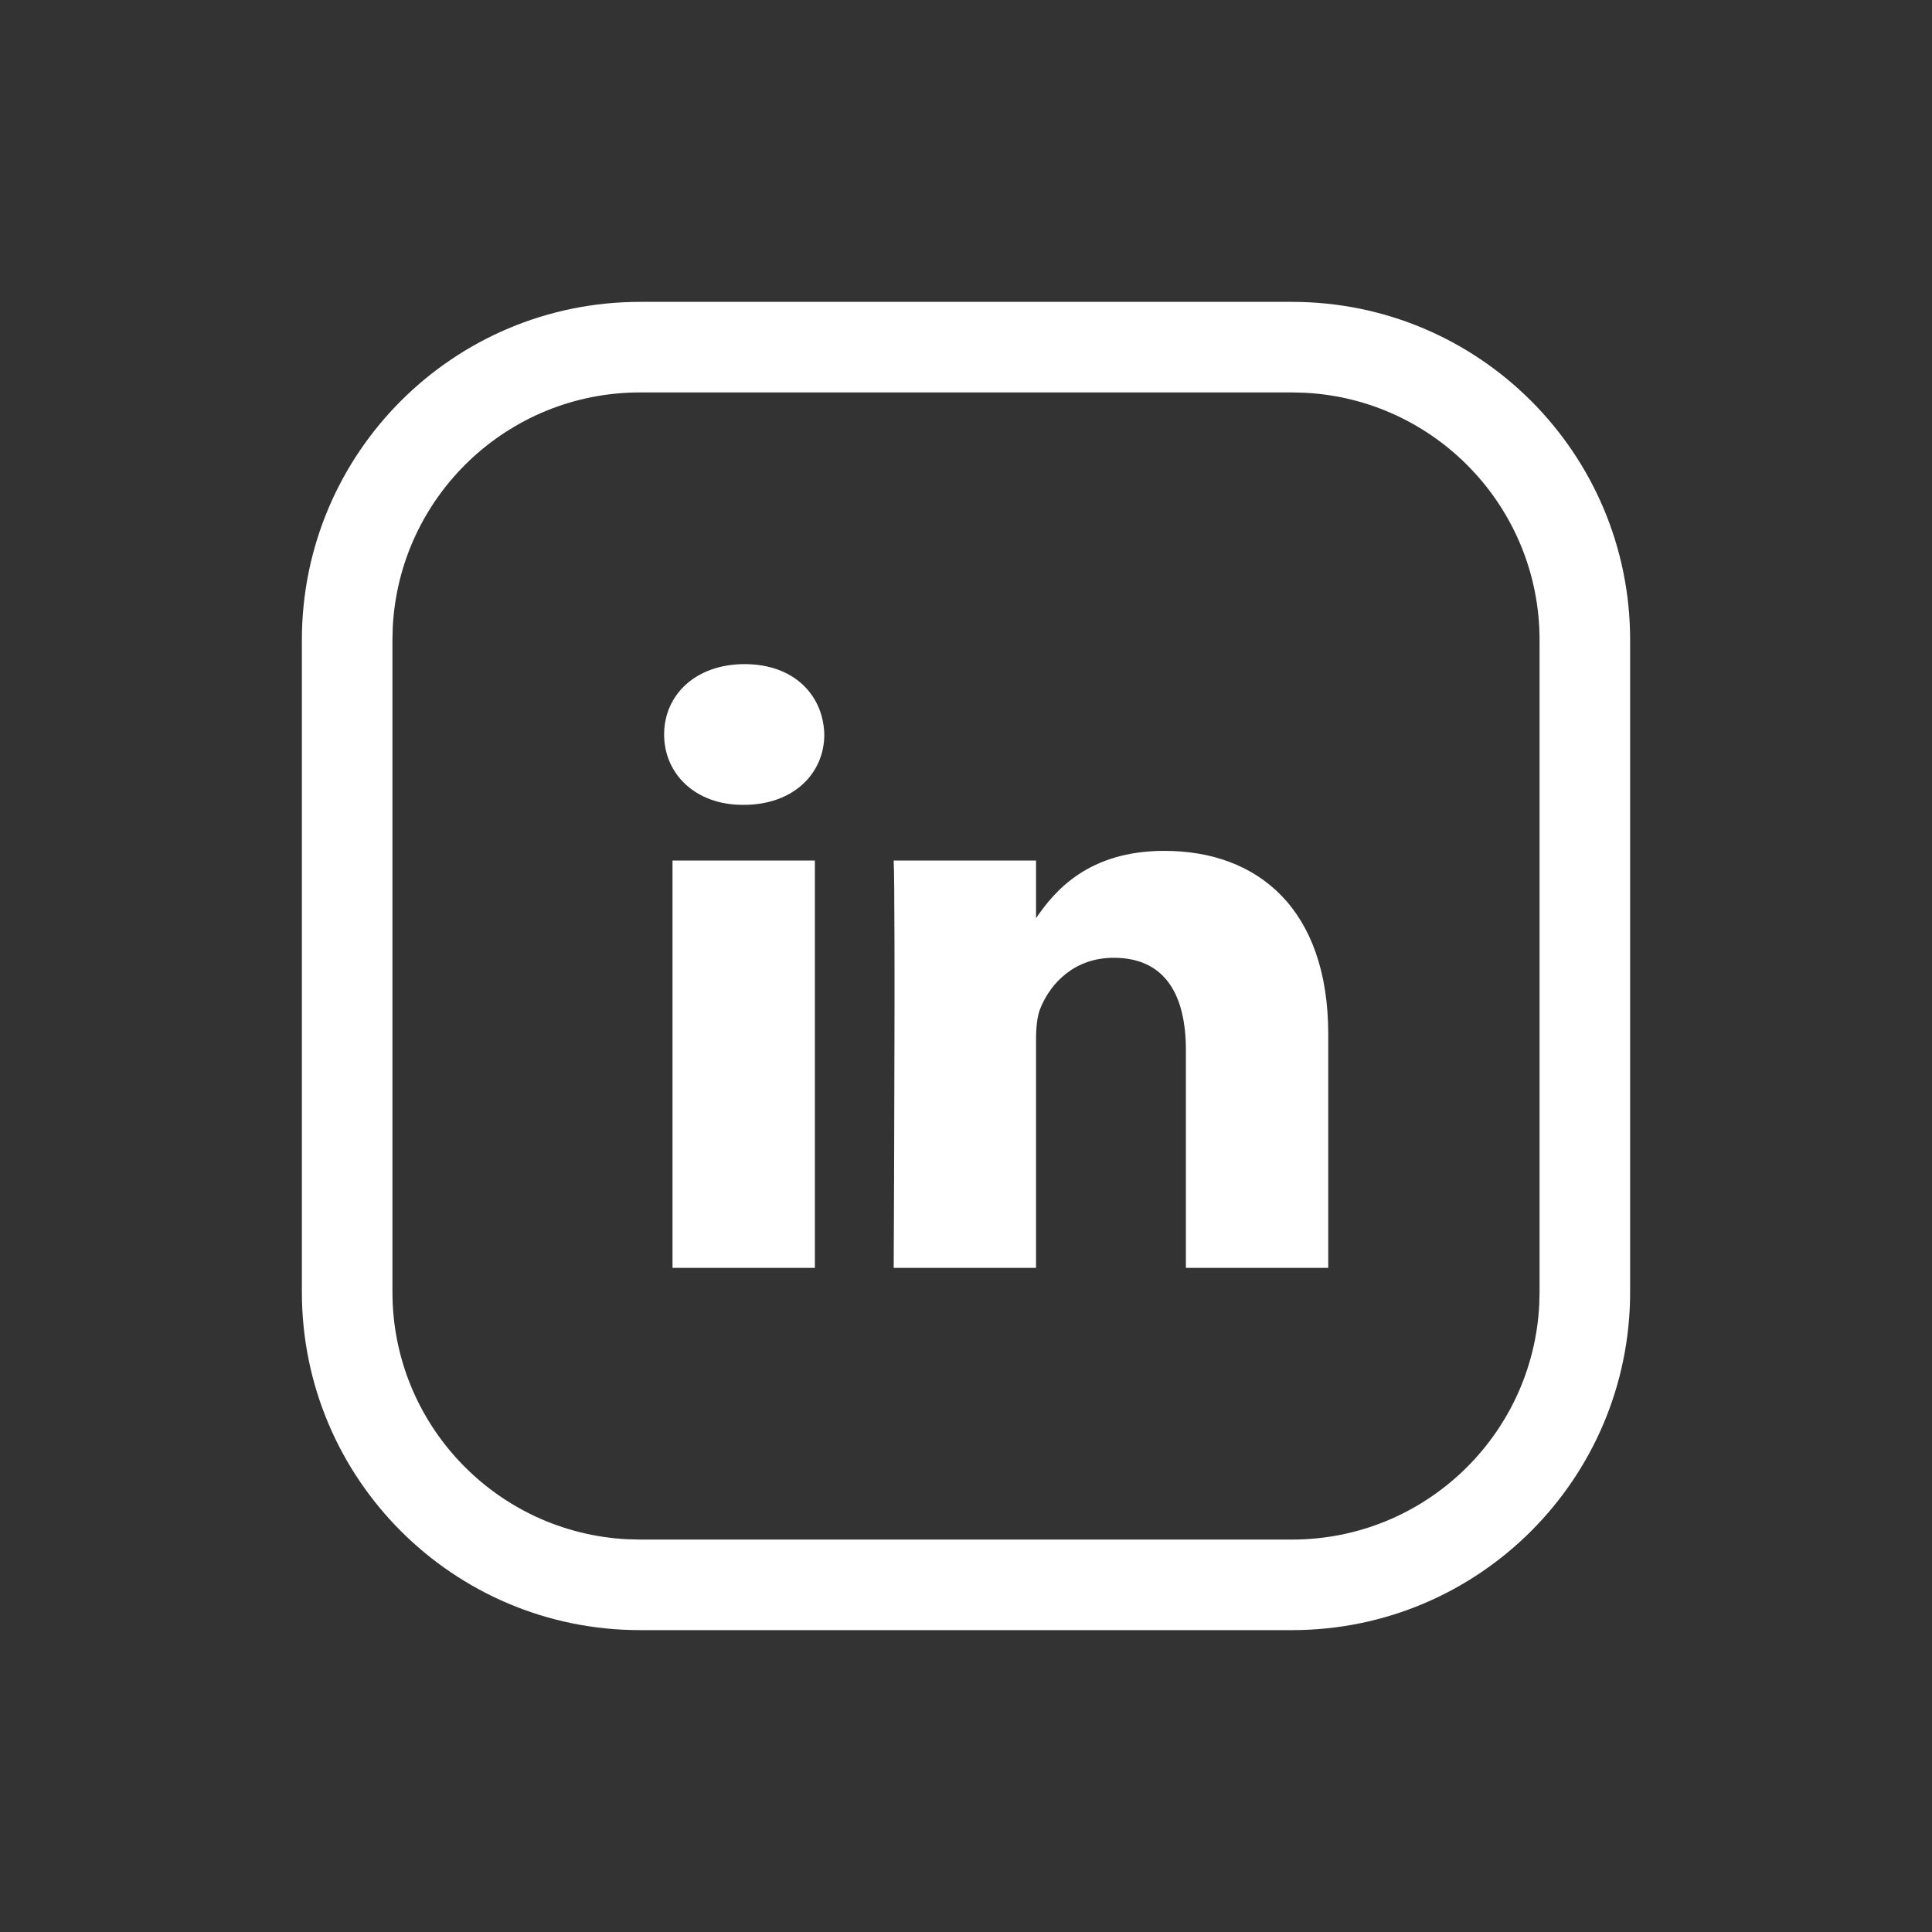 <?xml version="1.0" encoding="UTF-8"?>
<svg width="32px" height="32px" viewBox="0 0 32 32" version="1.1" xmlns="http://www.w3.org/2000/svg" xmlns:xlink="http://www.w3.org/1999/xlink">
    <rect x="0" y="0" width="32" height="32" fill="#333333" stroke="none"/>
    <title>Group 29</title>
    <g id="Page-1" stroke="none" stroke-width="1" fill="none" fill-rule="evenodd">
        <g id="Home-Desktop" transform="translate(-952, -2549)" fill="#FFFFFF" fill-rule="nonzero">
            <g id="Group-17" transform="translate(0, 2504)">
                <g id="Group-30" transform="translate(784, 39)">
                    <g id="Group-29" transform="translate(152, 0)">
                        <g id="Group-31" transform="translate(16, 6)">
                            <path d="M21.4,5 C24.493,5 27,7.507 27,10.6 L27,21.4 C27,24.493 24.493,27 21.4,27 L10.6,27 C7.507,27 5,24.493 5,21.4 L5,10.6 C5,7.507 7.507,5 10.6,5 L21.4,5 Z M21.4,6.5 L10.6,6.5 C8.404,6.5 6.612,8.226 6.505,10.395 L6.5,10.6 L6.5,21.4 C6.5,23.596 8.226,25.388 10.395,25.495 L10.6,25.5 L21.4,25.5 C23.596,25.5 25.388,23.774 25.495,21.605 L25.5,21.4 L25.5,10.6 C25.5,8.404 23.774,6.612 21.605,6.505 L21.4,6.5 Z M13.497,14.253 L13.497,21 L11.139,21 L11.139,14.253 L13.497,14.253 Z M19.286,14.093 C20.837,14.093 22,15.058 22,17.131 L22,21 L19.642,21 L19.642,17.39 C19.642,16.483 19.301,15.864 18.448,15.864 C17.796,15.864 17.408,16.281 17.238,16.685 C17.175,16.828 17.16,17.03 17.16,17.232 L17.16,21 L14.802,21 L14.803,20.885 C14.805,20.44 14.813,18.77 14.815,17.211 L14.816,16.697 C14.816,16.444 14.816,16.198 14.816,15.966 L14.815,15.52 C14.814,14.885 14.81,14.406 14.802,14.253 L17.16,14.253 L17.16,15.208 C17.473,14.748 18.034,14.093 19.286,14.093 Z M12.334,11 C13.141,11 13.637,11.504 13.653,12.166 C13.653,12.813 13.14,13.331 12.318,13.331 L12.303,13.331 C11.512,13.331 11,12.813 11,12.166 C11,11.504 11.527,11 12.334,11 Z" id="Combined-Shape"></path>
                        </g>
                    </g>
                </g>
            </g>
        </g>
    </g>
</svg>
